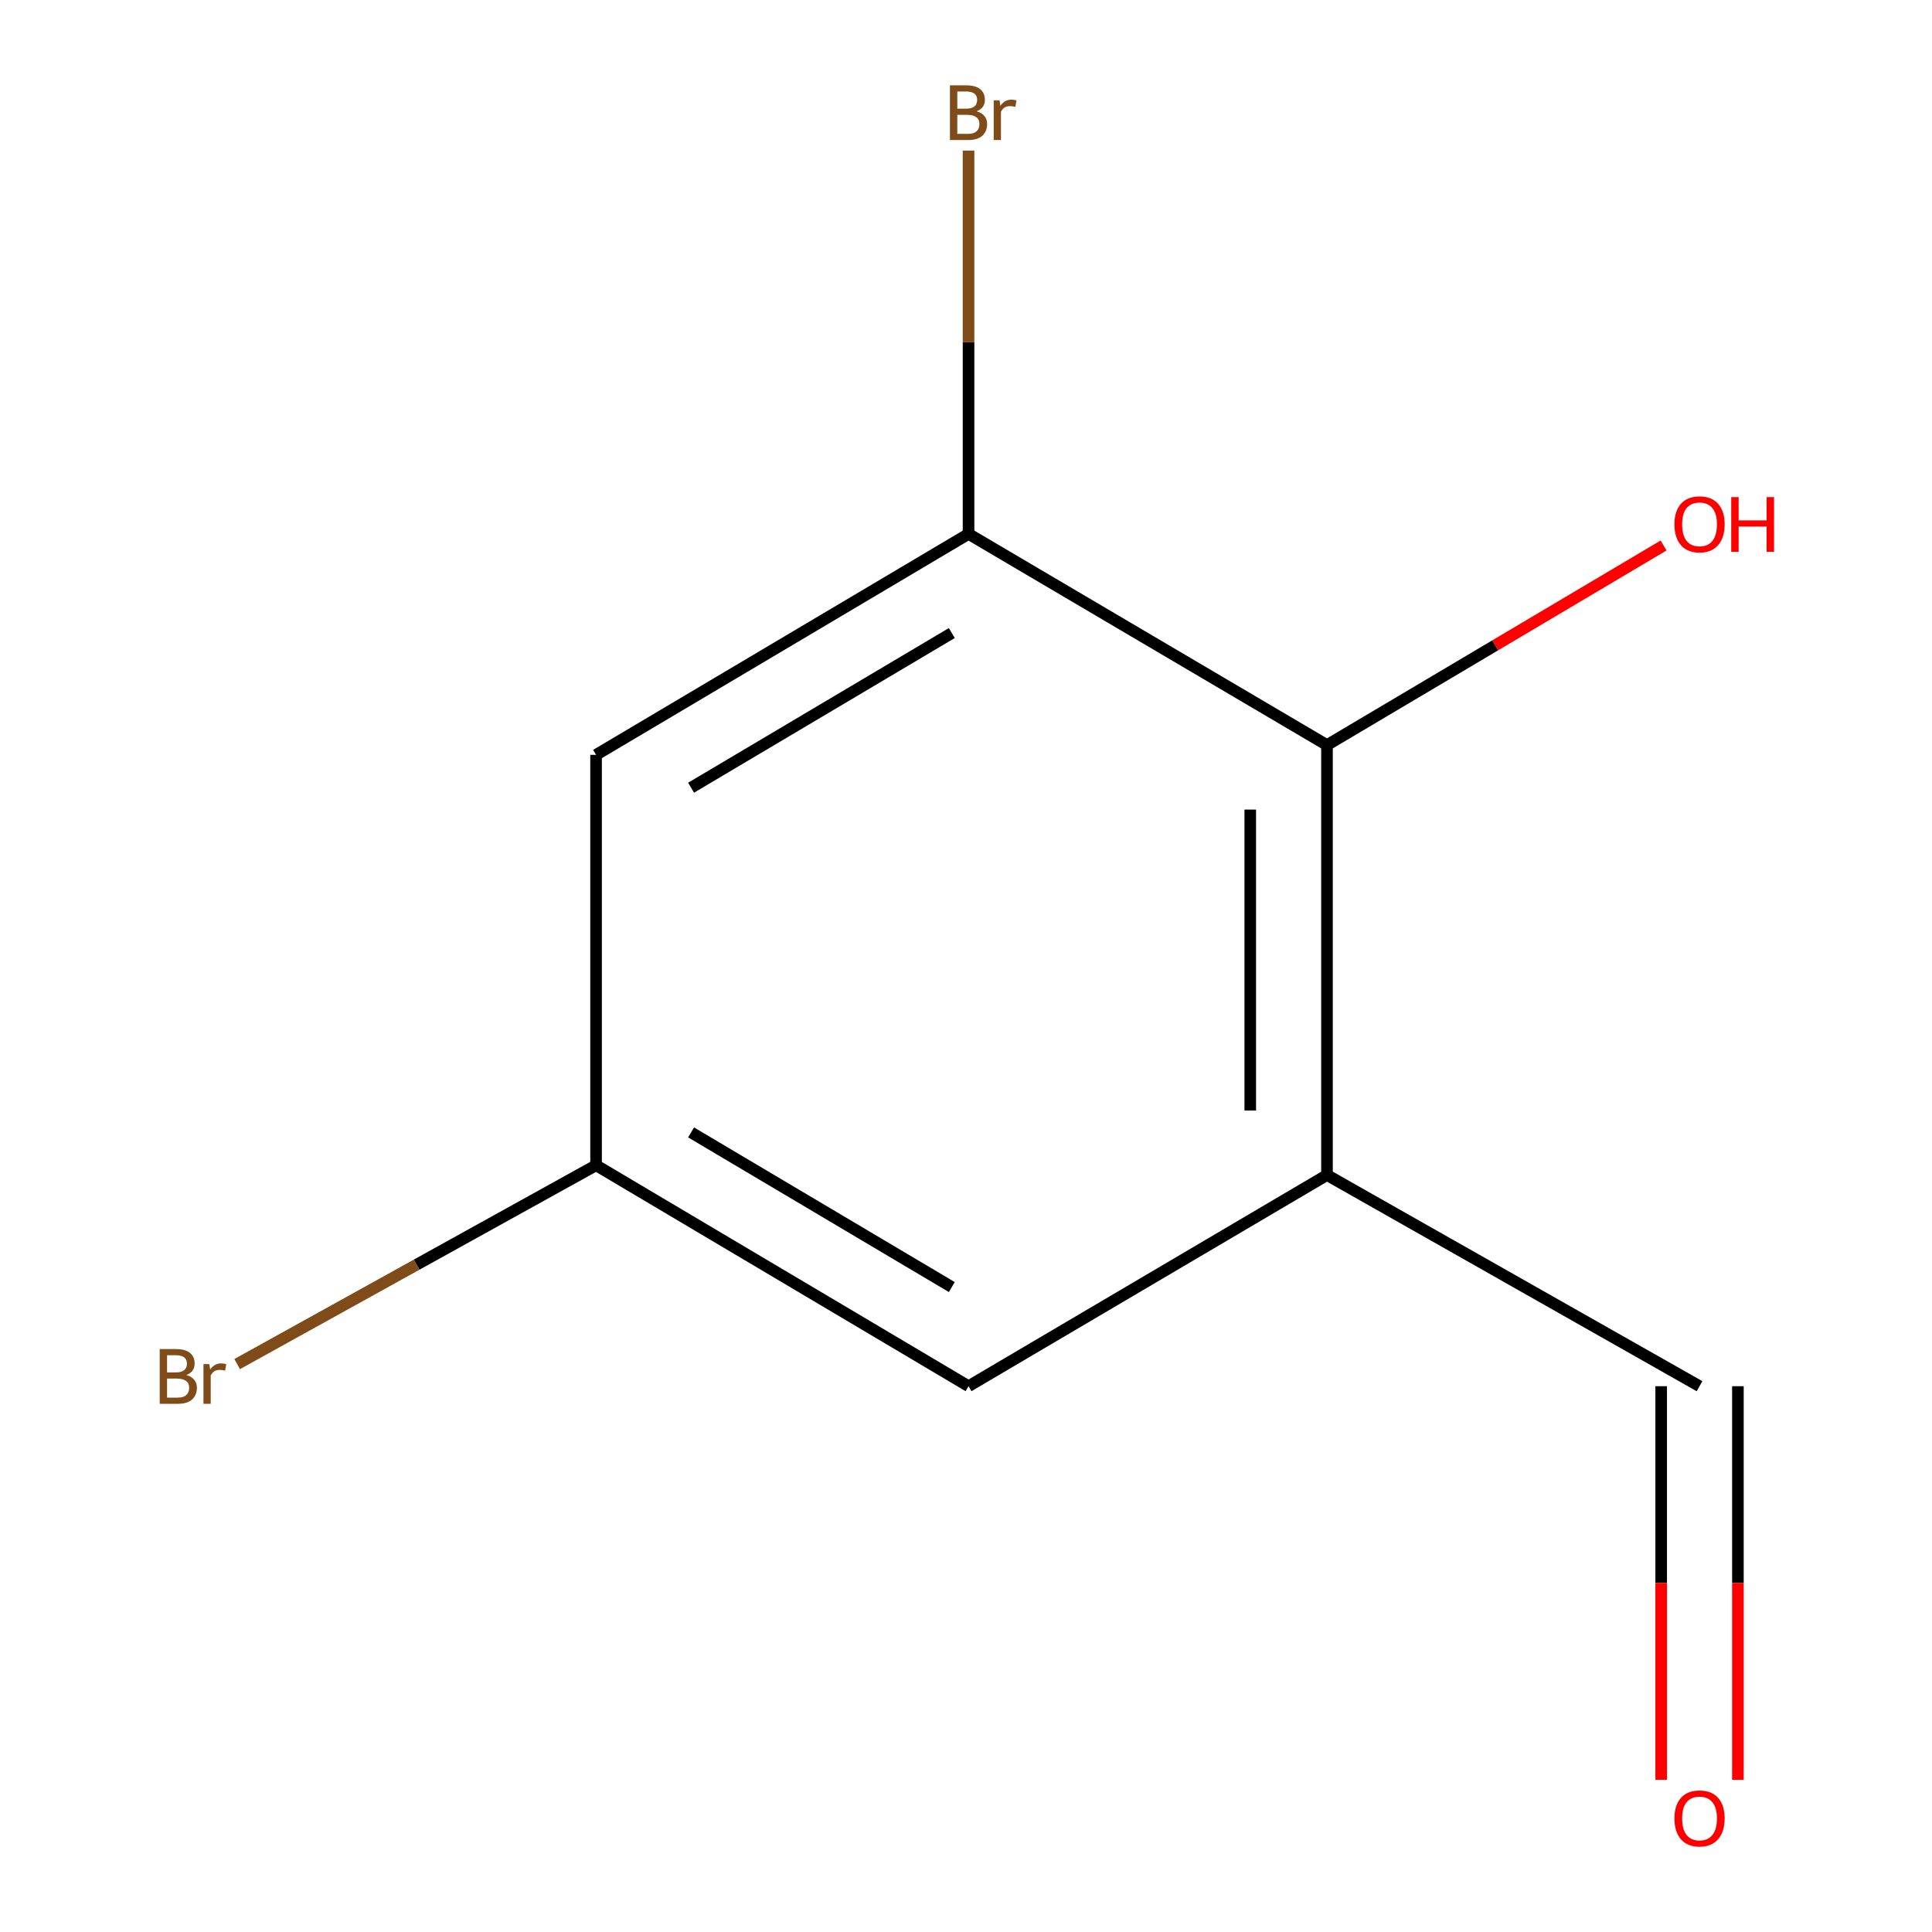 <?xml version='1.0' encoding='iso-8859-1'?>
<svg version='1.1' baseProfile='full'
              xmlns='http://www.w3.org/2000/svg'
                      xmlns:rdkit='http://www.rdkit.org/xml'
                      xmlns:xlink='http://www.w3.org/1999/xlink'
                  xml:space='preserve'
width='1000px' height='1000px' viewBox='0 0 1000 1000'>
<!-- END OF HEADER -->
<rect style='opacity:1.0;fill:#FFFFFF;stroke:none' width='1000' height='1000' x='0' y='0'> </rect>
<path class='bond-1' d='M 686.846,608.191 L 686.846,385.66' style='fill:none;fill-rule:evenodd;stroke:#000000;stroke-width:6px;stroke-linecap:butt;stroke-linejoin:miter;stroke-opacity:1' />
<path class='bond-1' d='M 647.131,574.811 L 647.131,419.039' style='fill:none;fill-rule:evenodd;stroke:#000000;stroke-width:6px;stroke-linecap:butt;stroke-linejoin:miter;stroke-opacity:1' />
<path class='bond-3' d='M 686.846,608.191 L 501.314,717.493' style='fill:none;fill-rule:evenodd;stroke:#000000;stroke-width:6px;stroke-linecap:butt;stroke-linejoin:miter;stroke-opacity:1' />
<path class='bond-5' d='M 686.846,608.191 L 879.68,717.493' style='fill:none;fill-rule:evenodd;stroke:#000000;stroke-width:6px;stroke-linecap:butt;stroke-linejoin:miter;stroke-opacity:1' />
<path class='bond-0' d='M 501.314,276.357 L 686.846,385.66' style='fill:none;fill-rule:evenodd;stroke:#000000;stroke-width:6px;stroke-linecap:butt;stroke-linejoin:miter;stroke-opacity:1' />
<path class='bond-7' d='M 501.314,276.357 L 501.314,177.148' style='fill:none;fill-rule:evenodd;stroke:#000000;stroke-width:6px;stroke-linecap:butt;stroke-linejoin:miter;stroke-opacity:1' />
<path class='bond-7' d='M 501.314,177.148 L 501.314,77.938' style='fill:none;fill-rule:evenodd;stroke:#7F4C19;stroke-width:6px;stroke-linecap:butt;stroke-linejoin:miter;stroke-opacity:1' />
<path class='bond-10' d='M 501.314,276.357 L 308.524,390.712' style='fill:none;fill-rule:evenodd;stroke:#000000;stroke-width:6px;stroke-linecap:butt;stroke-linejoin:miter;stroke-opacity:1' />
<path class='bond-10' d='M 492.657,327.668 L 357.704,407.716' style='fill:none;fill-rule:evenodd;stroke:#000000;stroke-width:6px;stroke-linecap:butt;stroke-linejoin:miter;stroke-opacity:1' />
<path class='bond-8' d='M 686.846,385.66 L 773.96,333.999' style='fill:none;fill-rule:evenodd;stroke:#000000;stroke-width:6px;stroke-linecap:butt;stroke-linejoin:miter;stroke-opacity:1' />
<path class='bond-8' d='M 773.96,333.999 L 861.075,282.338' style='fill:none;fill-rule:evenodd;stroke:#FF0000;stroke-width:6px;stroke-linecap:butt;stroke-linejoin:miter;stroke-opacity:1' />
<path class='bond-2' d='M 308.524,390.712 L 308.524,603.138' style='fill:none;fill-rule:evenodd;stroke:#000000;stroke-width:6px;stroke-linecap:butt;stroke-linejoin:miter;stroke-opacity:1' />
<path class='bond-4' d='M 501.314,717.493 L 308.524,603.138' style='fill:none;fill-rule:evenodd;stroke:#000000;stroke-width:6px;stroke-linecap:butt;stroke-linejoin:miter;stroke-opacity:1' />
<path class='bond-4' d='M 492.657,666.183 L 357.704,586.134' style='fill:none;fill-rule:evenodd;stroke:#000000;stroke-width:6px;stroke-linecap:butt;stroke-linejoin:miter;stroke-opacity:1' />
<path class='bond-9' d='M 308.524,603.138 L 215.638,654.593' style='fill:none;fill-rule:evenodd;stroke:#000000;stroke-width:6px;stroke-linecap:butt;stroke-linejoin:miter;stroke-opacity:1' />
<path class='bond-9' d='M 215.638,654.593 L 122.751,706.048' style='fill:none;fill-rule:evenodd;stroke:#7F4C19;stroke-width:6px;stroke-linecap:butt;stroke-linejoin:miter;stroke-opacity:1' />
<path class='bond-6' d='M 859.823,717.493 L 859.823,819.355' style='fill:none;fill-rule:evenodd;stroke:#000000;stroke-width:6px;stroke-linecap:butt;stroke-linejoin:miter;stroke-opacity:1' />
<path class='bond-6' d='M 859.823,819.355 L 859.823,921.217' style='fill:none;fill-rule:evenodd;stroke:#FF0000;stroke-width:6px;stroke-linecap:butt;stroke-linejoin:miter;stroke-opacity:1' />
<path class='bond-6' d='M 899.537,717.493 L 899.537,819.355' style='fill:none;fill-rule:evenodd;stroke:#000000;stroke-width:6px;stroke-linecap:butt;stroke-linejoin:miter;stroke-opacity:1' />
<path class='bond-6' d='M 899.537,819.355 L 899.537,921.217' style='fill:none;fill-rule:evenodd;stroke:#FF0000;stroke-width:6px;stroke-linecap:butt;stroke-linejoin:miter;stroke-opacity:1' />
<path  class='atom-7' d='M 866.68 941.208
Q 866.68 934.408, 870.04 930.608
Q 873.4 926.808, 879.68 926.808
Q 885.96 926.808, 889.32 930.608
Q 892.68 934.408, 892.68 941.208
Q 892.68 948.088, 889.28 952.008
Q 885.88 955.888, 879.68 955.888
Q 873.44 955.888, 870.04 952.008
Q 866.68 948.128, 866.68 941.208
M 879.68 952.688
Q 884 952.688, 886.32 949.808
Q 888.68 946.888, 888.68 941.208
Q 888.68 935.648, 886.32 932.848
Q 884 930.008, 879.68 930.008
Q 875.36 930.008, 873 932.808
Q 870.68 935.608, 870.68 941.208
Q 870.68 946.928, 873 949.808
Q 875.36 952.688, 879.68 952.688
' fill='#FF0000'/>
<path  class='atom-8' d='M 505.454 57.607
Q 508.174 58.367, 509.534 60.047
Q 510.934 61.687, 510.934 64.127
Q 510.934 68.047, 508.414 70.287
Q 505.934 72.487, 501.214 72.487
L 491.694 72.487
L 491.694 44.167
L 500.054 44.167
Q 504.894 44.167, 507.334 46.127
Q 509.774 48.087, 509.774 51.687
Q 509.774 55.967, 505.454 57.607
M 495.494 47.367
L 495.494 56.247
L 500.054 56.247
Q 502.854 56.247, 504.294 55.127
Q 505.774 53.967, 505.774 51.687
Q 505.774 47.367, 500.054 47.367
L 495.494 47.367
M 501.214 69.287
Q 503.974 69.287, 505.454 67.967
Q 506.934 66.647, 506.934 64.127
Q 506.934 61.807, 505.294 60.647
Q 503.694 59.447, 500.614 59.447
L 495.494 59.447
L 495.494 69.287
L 501.214 69.287
' fill='#7F4C19'/>
<path  class='atom-8' d='M 517.374 51.927
L 517.814 54.767
Q 519.974 51.567, 523.494 51.567
Q 524.614 51.567, 526.134 51.967
L 525.534 55.327
Q 523.814 54.927, 522.854 54.927
Q 521.174 54.927, 520.054 55.607
Q 518.974 56.247, 518.094 57.807
L 518.094 72.487
L 514.334 72.487
L 514.334 51.927
L 517.374 51.927
' fill='#7F4C19'/>
<path  class='atom-9' d='M 866.68 271.385
Q 866.68 264.585, 870.04 260.785
Q 873.4 256.985, 879.68 256.985
Q 885.96 256.985, 889.32 260.785
Q 892.68 264.585, 892.68 271.385
Q 892.68 278.265, 889.28 282.185
Q 885.88 286.065, 879.68 286.065
Q 873.44 286.065, 870.04 282.185
Q 866.68 278.305, 866.68 271.385
M 879.68 282.865
Q 884 282.865, 886.32 279.985
Q 888.68 277.065, 888.68 271.385
Q 888.68 265.825, 886.32 263.025
Q 884 260.185, 879.68 260.185
Q 875.36 260.185, 873 262.985
Q 870.68 265.785, 870.68 271.385
Q 870.68 277.105, 873 279.985
Q 875.36 282.865, 879.68 282.865
' fill='#FF0000'/>
<path  class='atom-9' d='M 896.08 257.305
L 899.92 257.305
L 899.92 269.345
L 914.4 269.345
L 914.4 257.305
L 918.24 257.305
L 918.24 285.625
L 914.4 285.625
L 914.4 272.545
L 899.92 272.545
L 899.92 285.625
L 896.08 285.625
L 896.08 257.305
' fill='#FF0000'/>
<path  class='atom-10' d='M 96.431 711.72
Q 99.151 712.48, 100.512 714.16
Q 101.912 715.8, 101.912 718.24
Q 101.912 722.16, 99.391 724.4
Q 96.912 726.6, 92.192 726.6
L 82.671 726.6
L 82.671 698.28
L 91.031 698.28
Q 95.871 698.28, 98.311 700.24
Q 100.752 702.2, 100.752 705.8
Q 100.752 710.08, 96.431 711.72
M 86.472 701.48
L 86.472 710.36
L 91.031 710.36
Q 93.832 710.36, 95.272 709.24
Q 96.751 708.08, 96.751 705.8
Q 96.751 701.48, 91.031 701.48
L 86.472 701.48
M 92.192 723.4
Q 94.951 723.4, 96.431 722.08
Q 97.912 720.76, 97.912 718.24
Q 97.912 715.92, 96.272 714.76
Q 94.671 713.56, 91.591 713.56
L 86.472 713.56
L 86.472 723.4
L 92.192 723.4
' fill='#7F4C19'/>
<path  class='atom-10' d='M 108.352 706.04
L 108.792 708.88
Q 110.952 705.68, 114.472 705.68
Q 115.592 705.68, 117.112 706.08
L 116.512 709.44
Q 114.792 709.04, 113.832 709.04
Q 112.152 709.04, 111.032 709.72
Q 109.952 710.36, 109.072 711.92
L 109.072 726.6
L 105.312 726.6
L 105.312 706.04
L 108.352 706.04
' fill='#7F4C19'/>
</svg>
